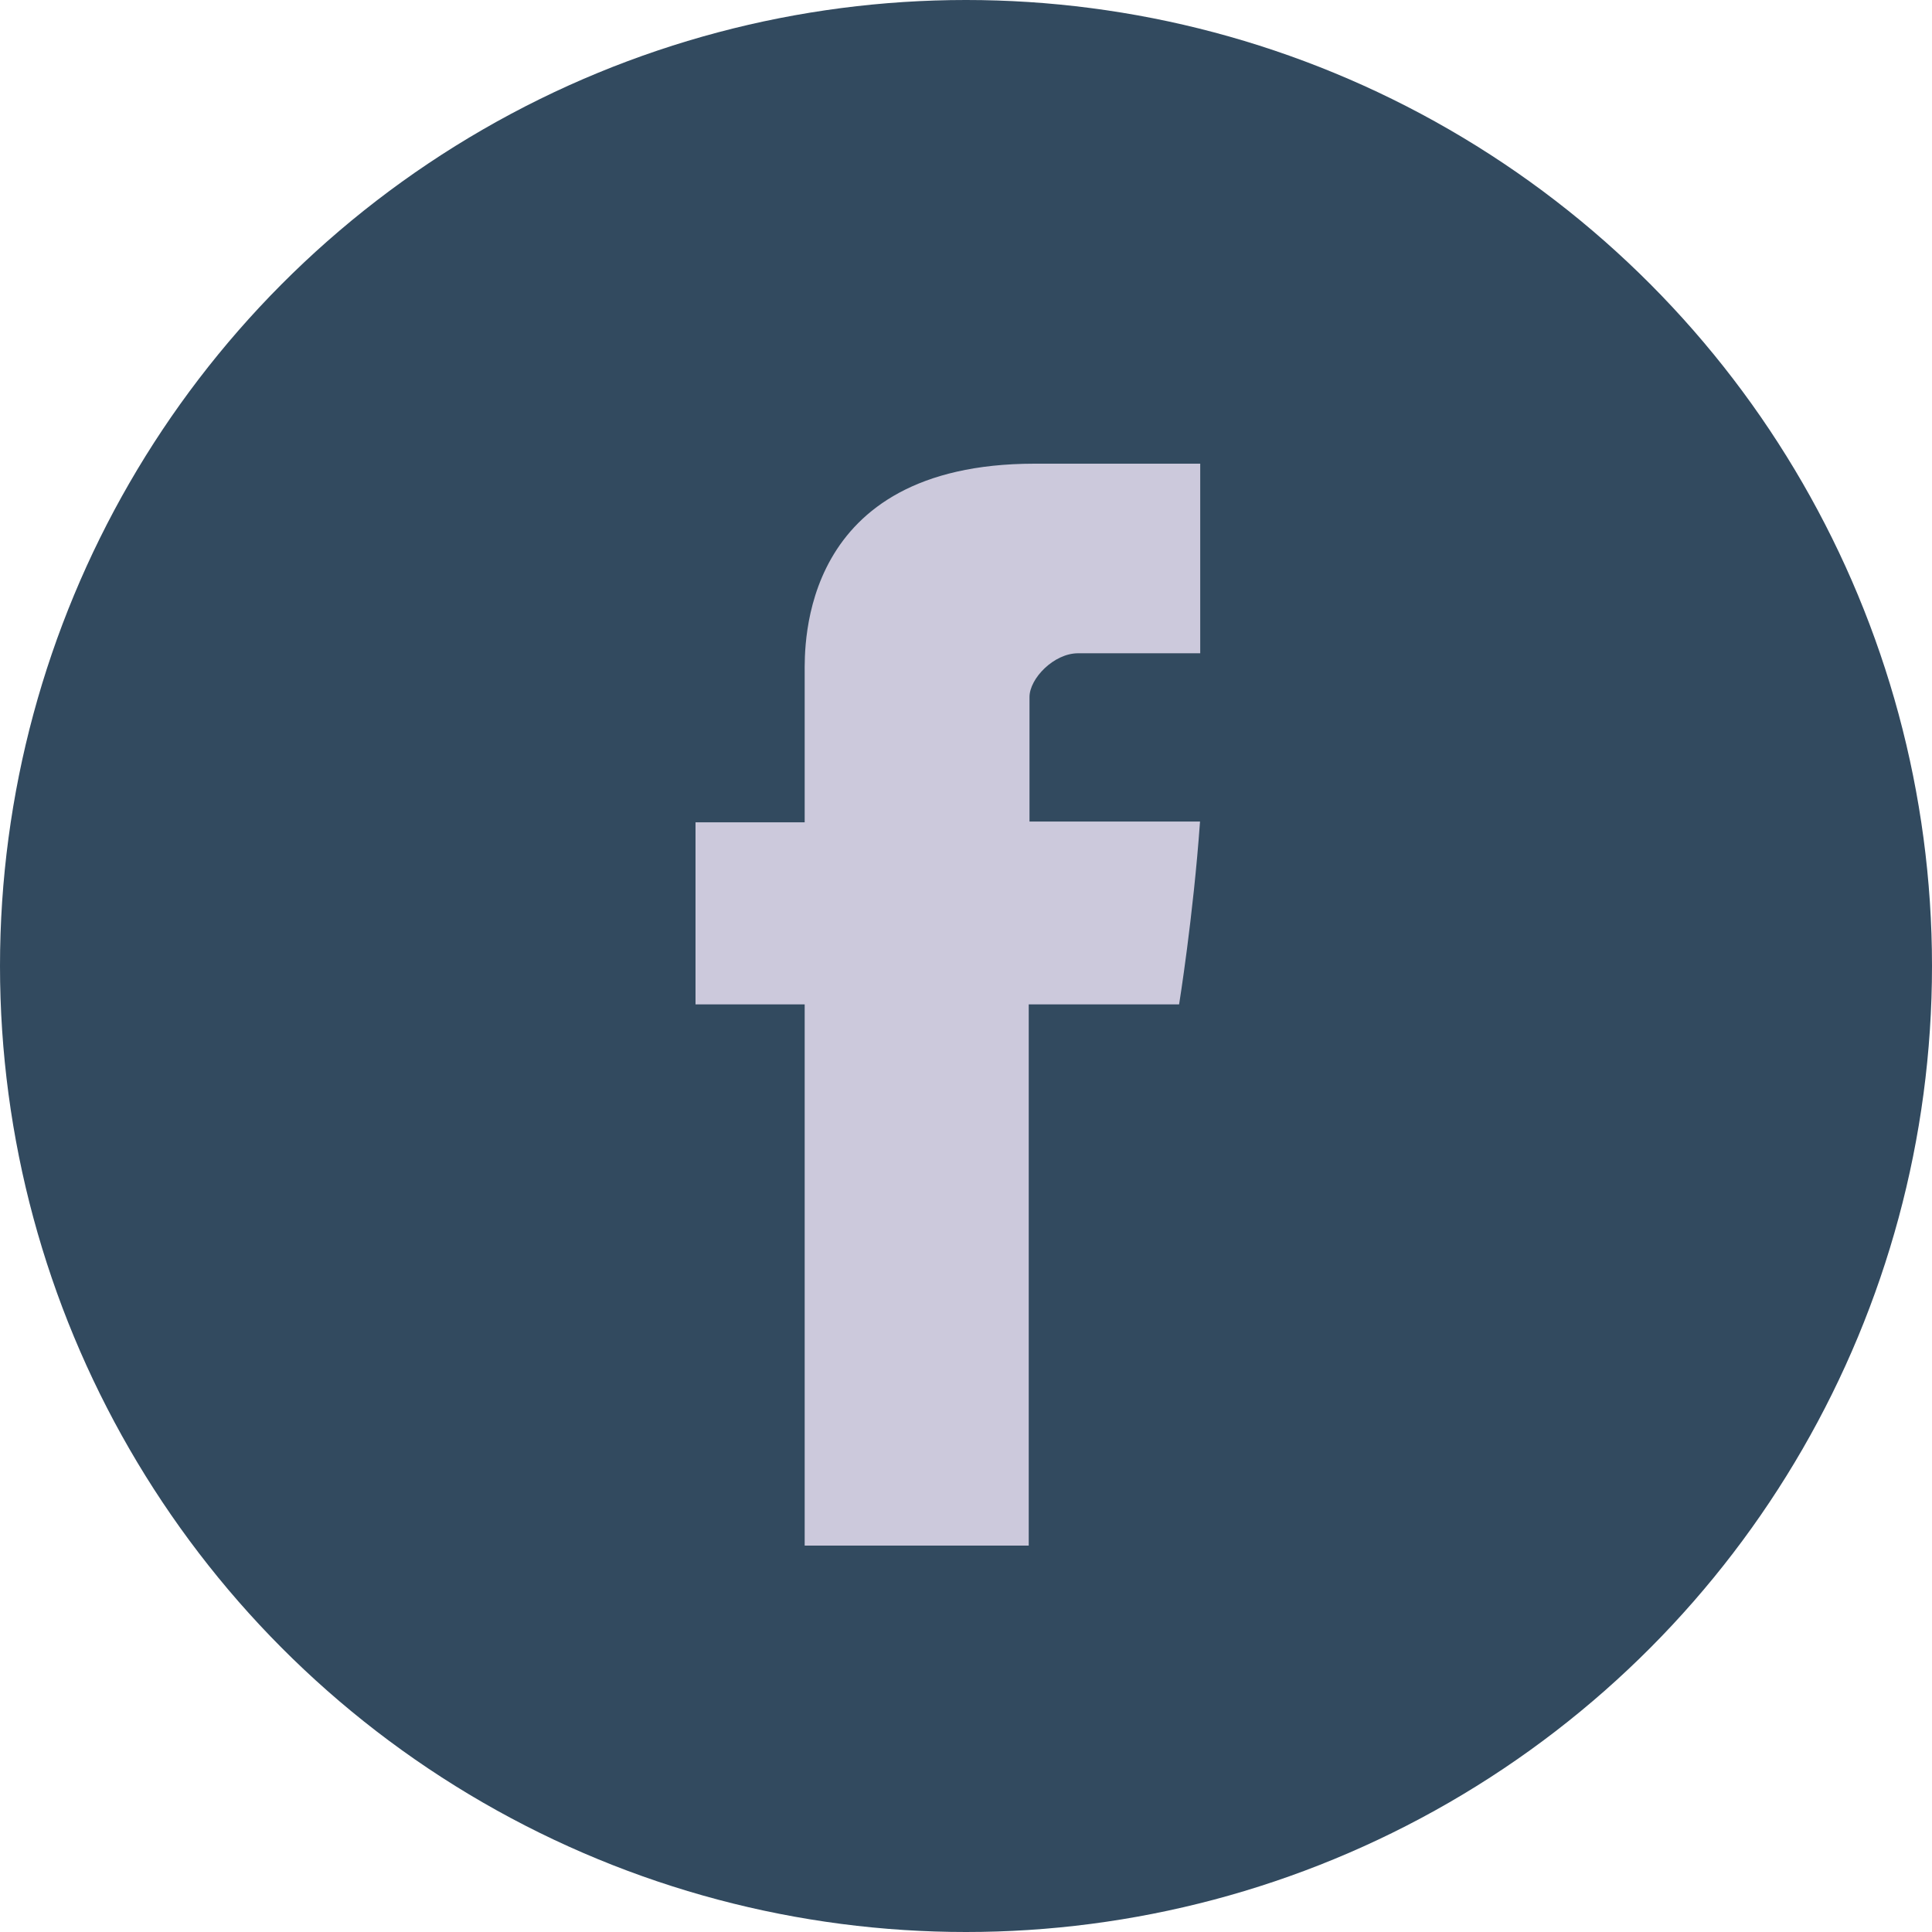 <svg width="30" height="30" viewBox="0 0 30 30" fill="none" xmlns="http://www.w3.org/2000/svg">
<circle cx="15" cy="15" r="15" fill="#324A5F"/>
<path d="M12.495 10.457C12.495 10.879 12.495 12.769 12.495 12.769H10.8V15.596H12.495V24H15.974V15.596H18.309C18.309 15.596 18.528 14.241 18.634 12.757C18.329 12.757 15.986 12.757 15.986 12.757C15.986 12.757 15.986 11.113 15.986 10.824C15.986 10.535 16.365 10.144 16.74 10.144C17.114 10.144 17.903 10.144 18.637 10.144C18.637 9.758 18.637 8.43 18.637 7.2C17.661 7.2 16.548 7.2 16.06 7.2C12.409 7.204 12.495 10.035 12.495 10.457Z" fill="#CCC9DC"/>
</svg>
